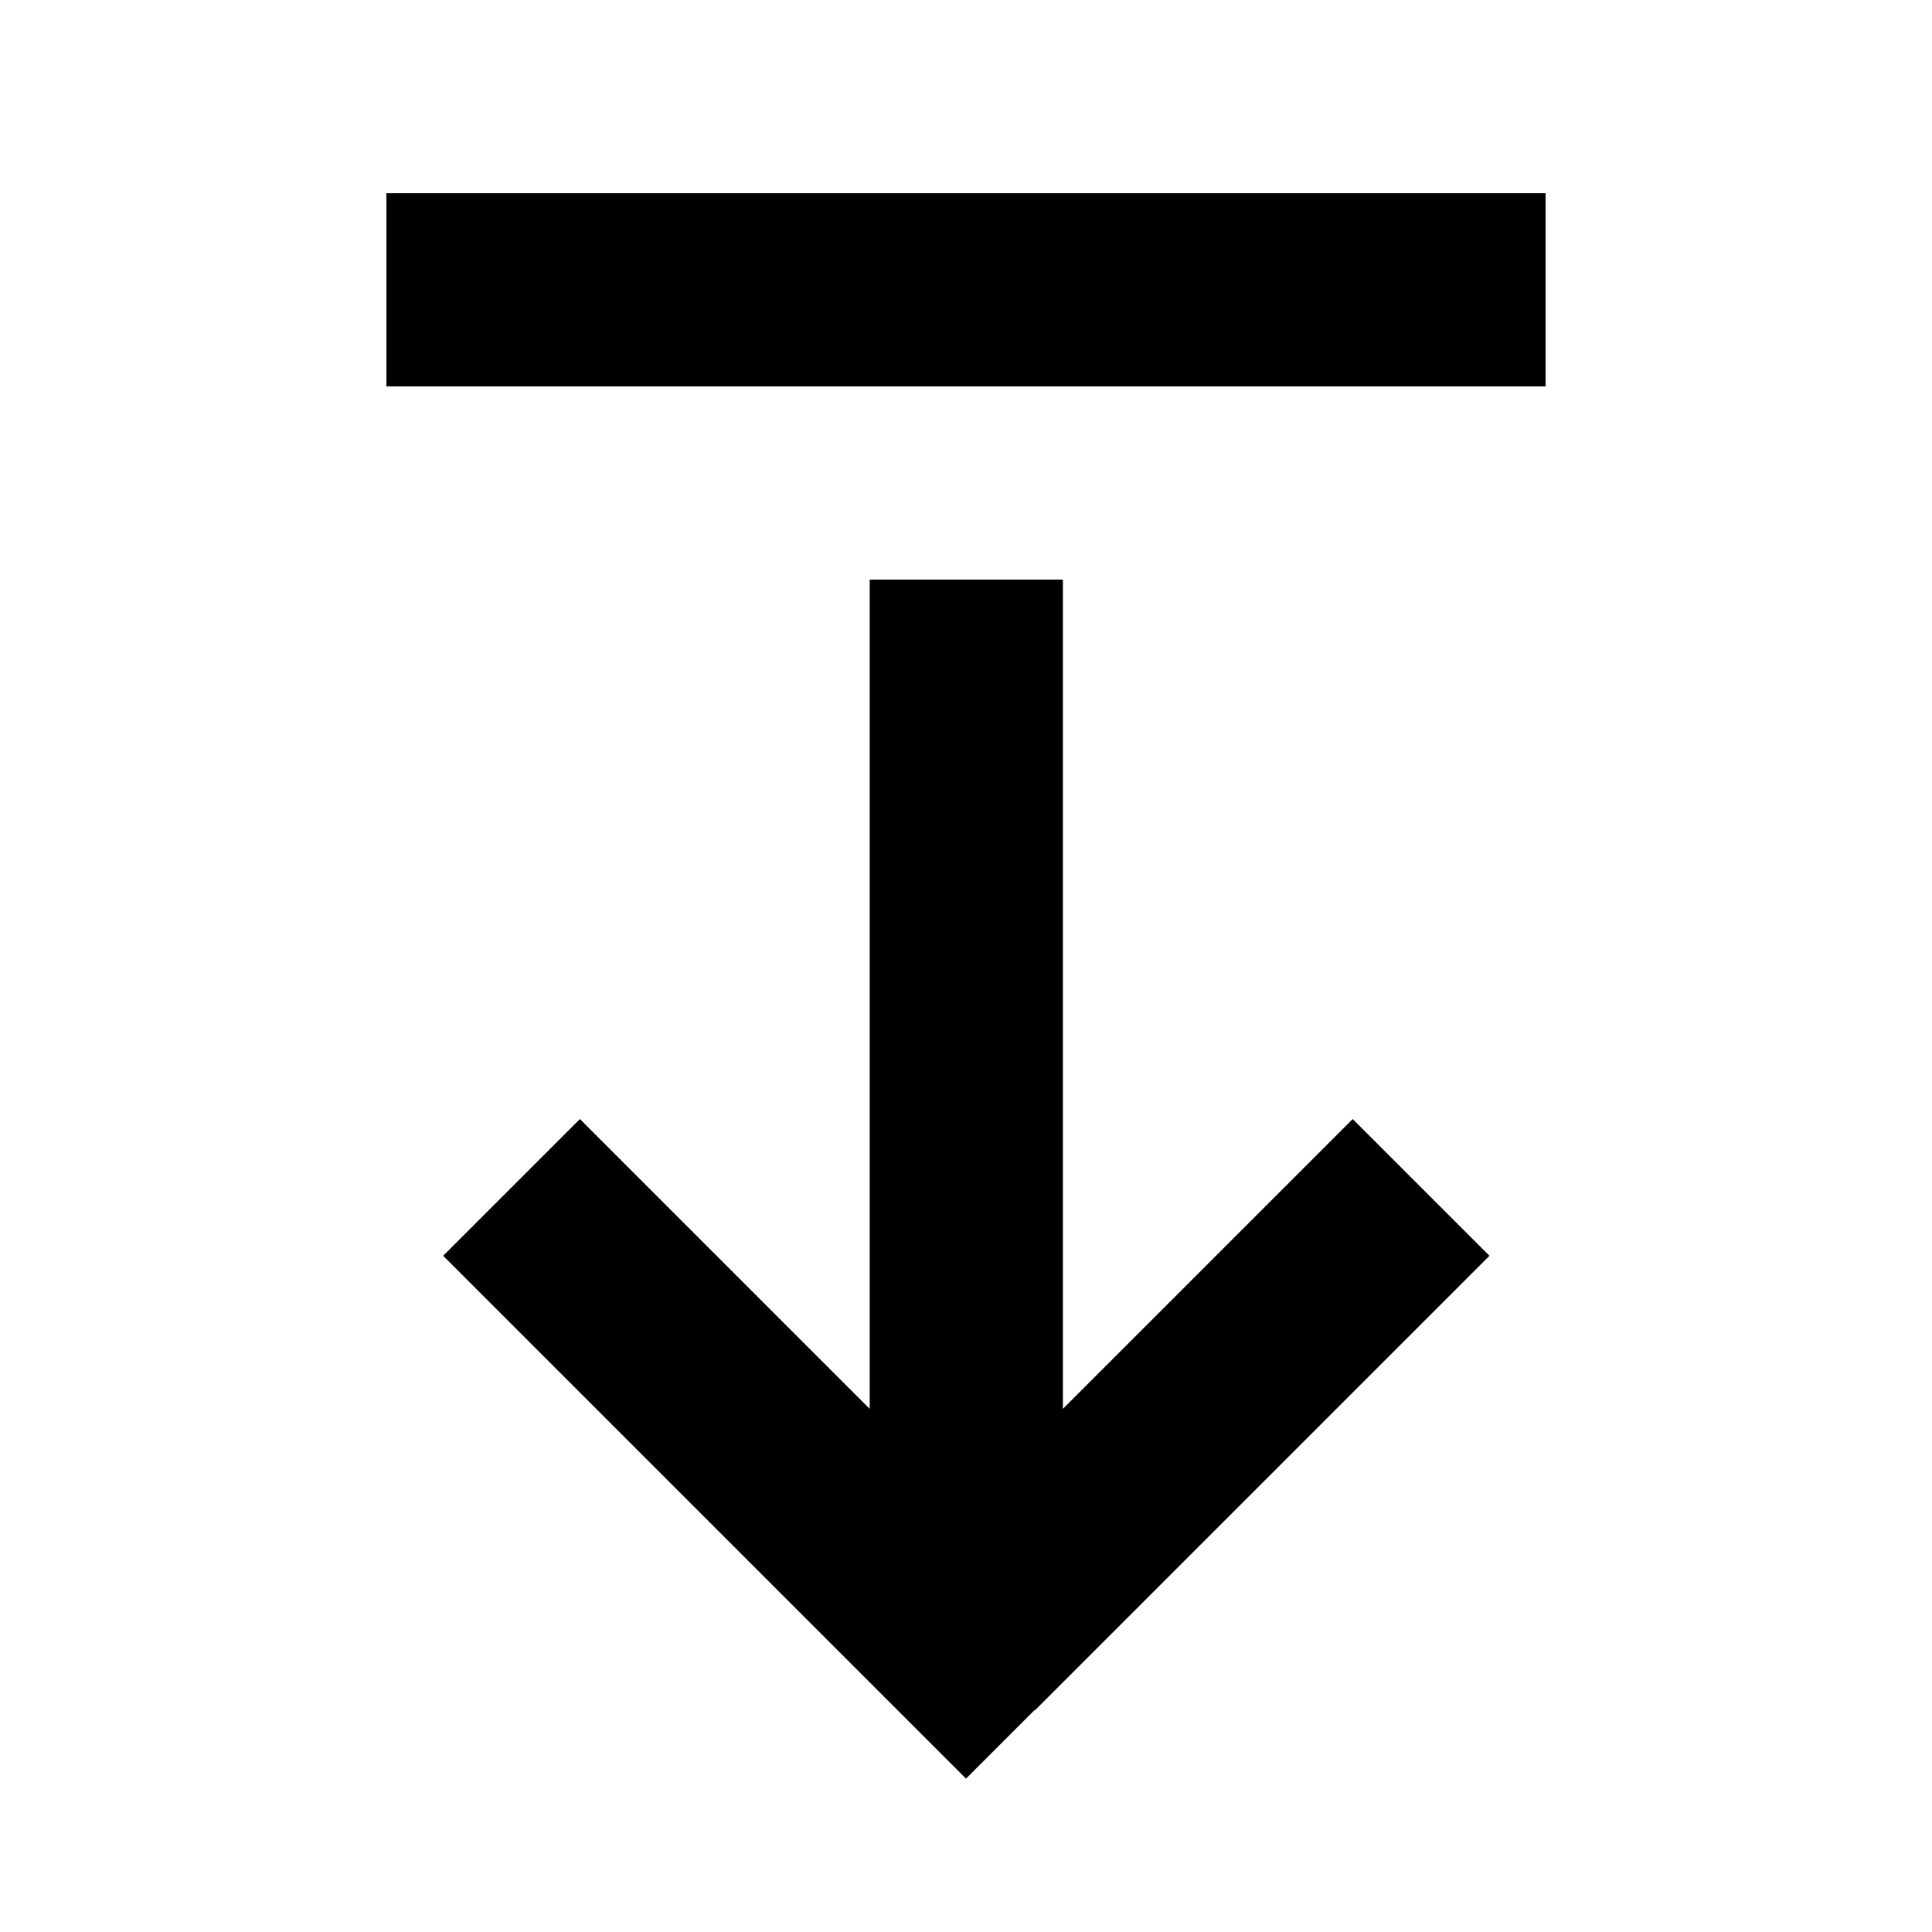 <svg xmlns="http://www.w3.org/2000/svg" viewBox="0 0 640 640"><!--! Font Awesome Pro 7.1.0 by @fontawesome - https://fontawesome.com License - https://fontawesome.com/license (Commercial License) Copyright 2025 Fonticons, Inc. --><path fill="currentColor" d="M160 128L128 128L128 64L512 64L512 128L160 128zM342.6 566.6L320 589.2L297.4 566.6L169.4 438.6L146.8 416L192.1 370.7C198.7 377.3 230.7 409.3 288.1 466.7L288.1 192L352.1 192L352.1 466.7L448.1 370.7L493.4 416L342.8 566.6z"/></svg>